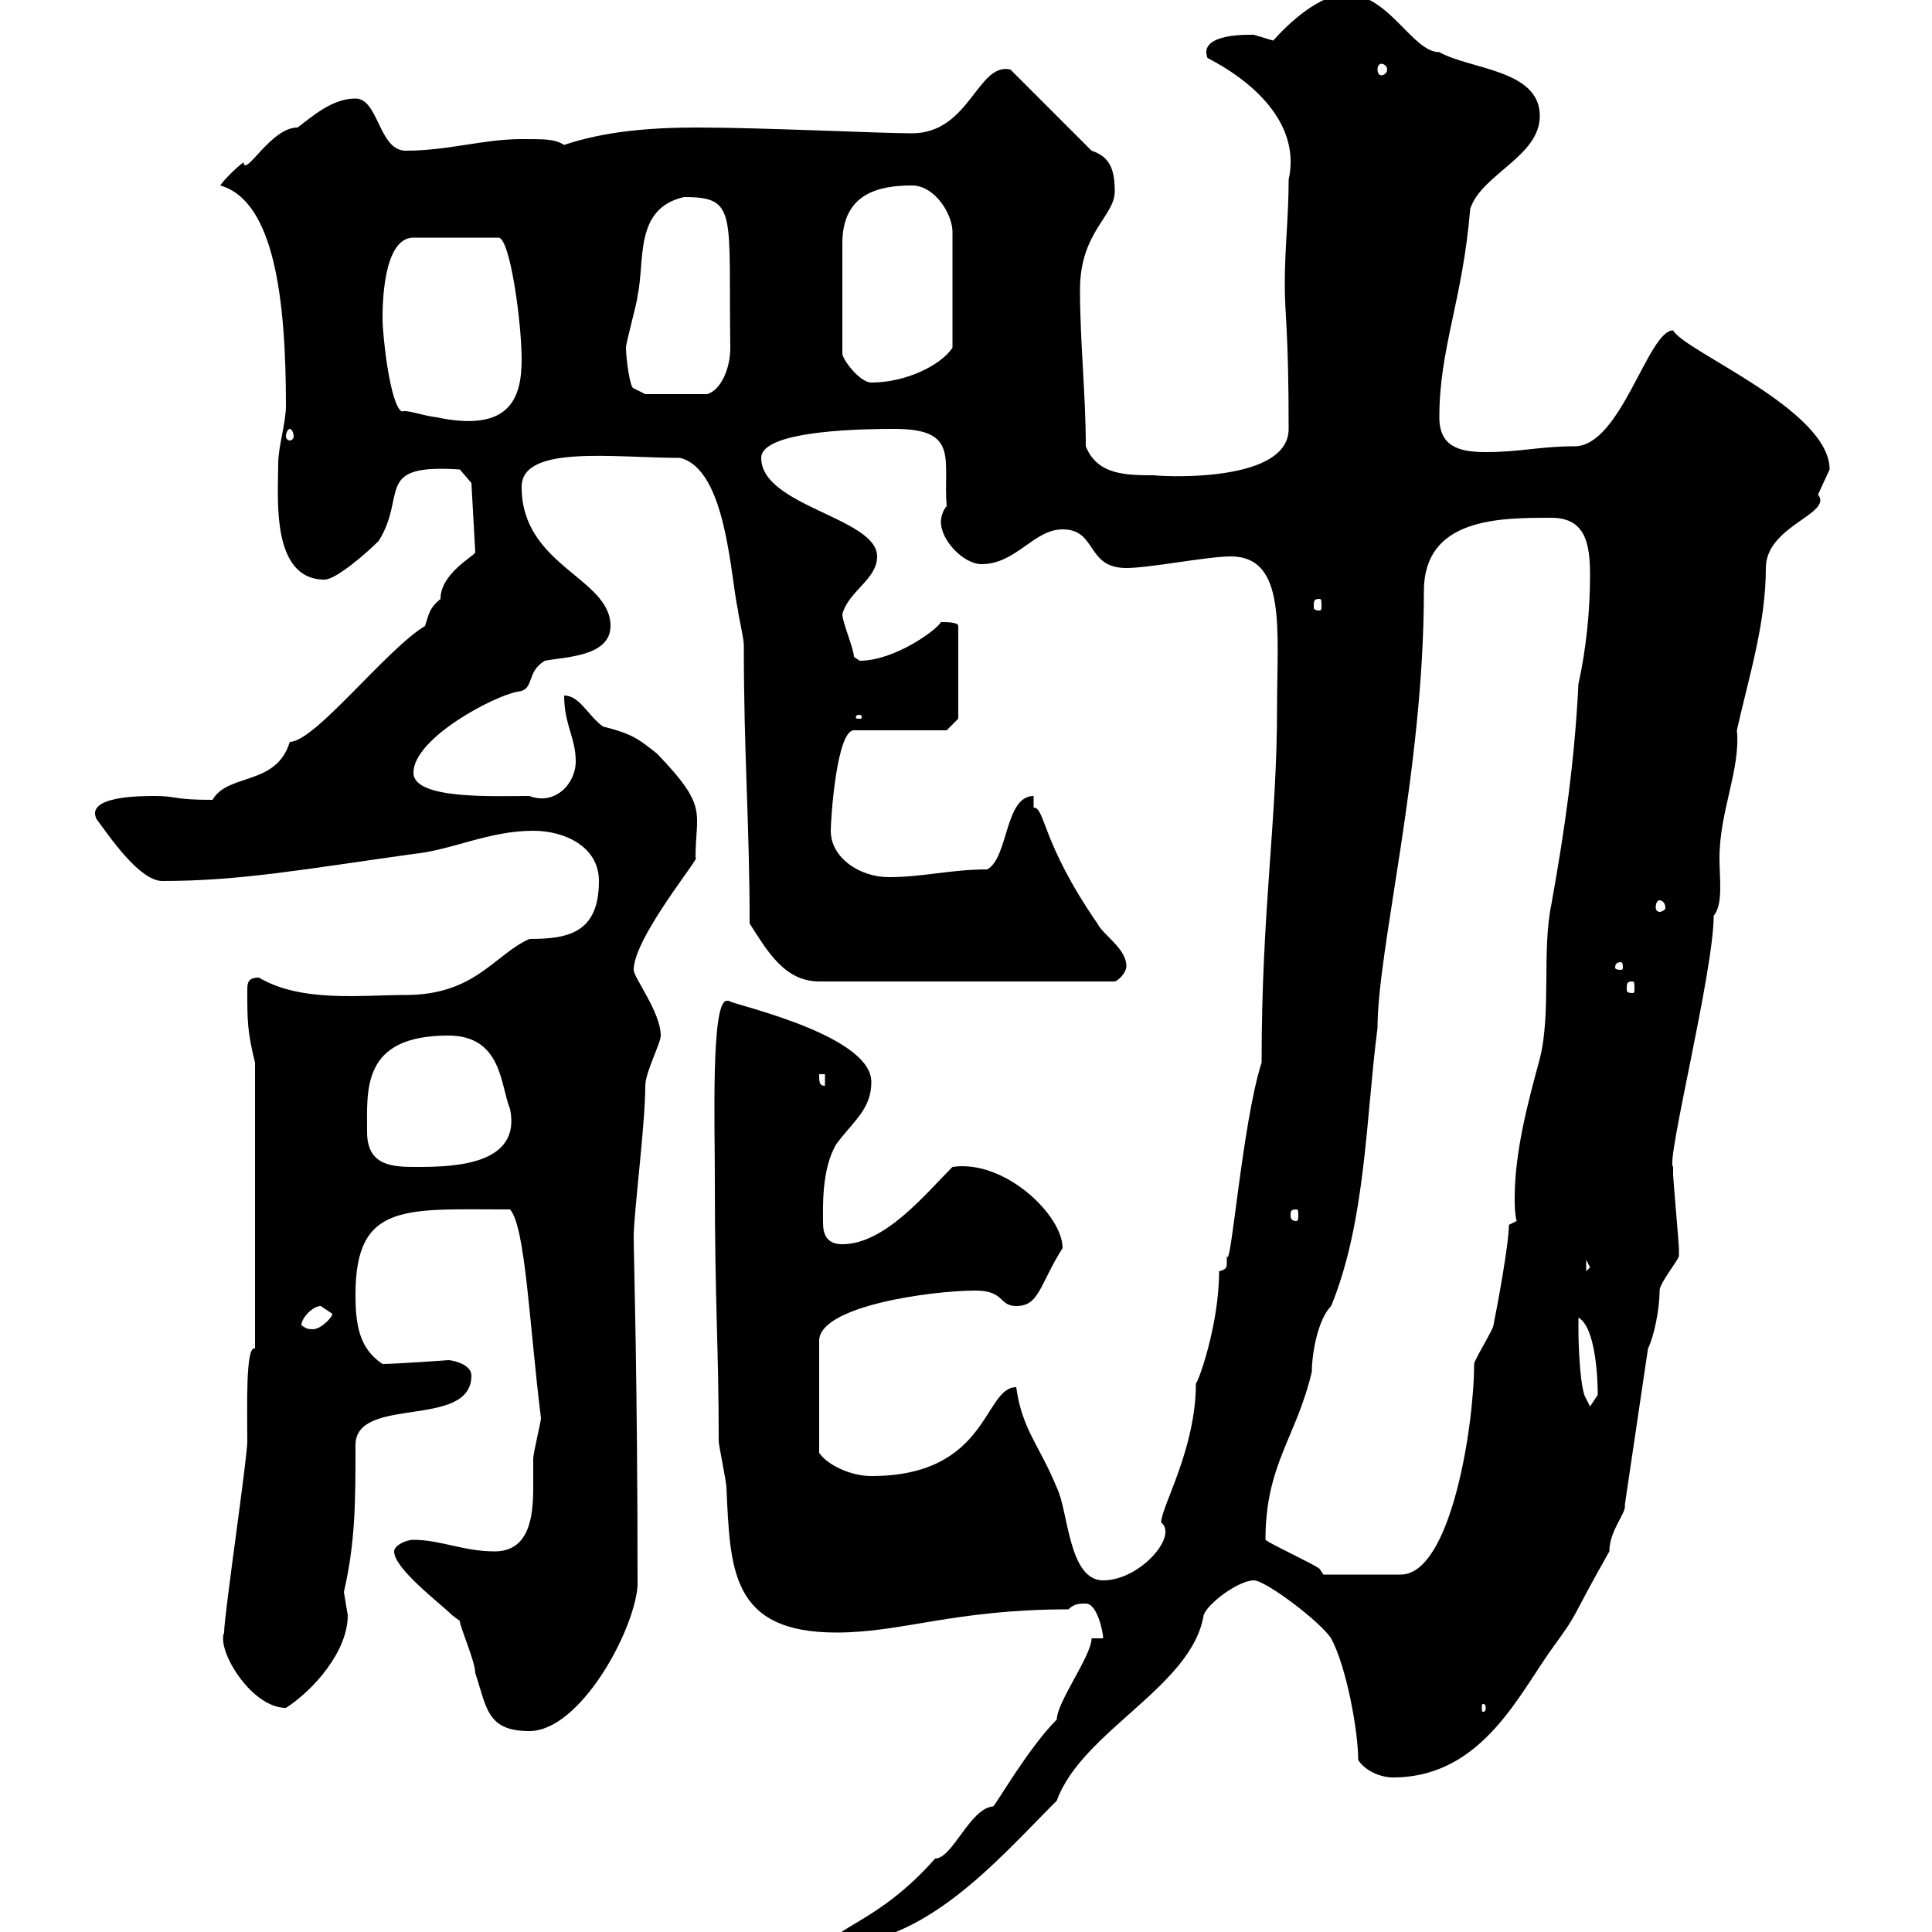 <svg xmlns="http://www.w3.org/2000/svg" xmlns:xlink="http://www.w3.org/1999/xlink" width="300" height="300"><path d="M169.50 254.40C169.50 257.10 164.10 264.30 164.10 267C159.60 271.50 154.50 280.50 154.20 280.50C150.60 280.80 147.90 288.60 145.20 288.60C136.50 298.50 129 299.40 129 302.10C143.70 302.10 154.80 288.90 164.10 279.60C168 268.80 185.10 261.90 186.90 250.80C187.50 249 192.30 245.40 194.70 245.40C196.50 245.40 204.90 251.70 206.70 254.40C209.10 258.90 210.90 268.80 210.90 273.30C212.10 275.10 214.50 276 216.30 276C230.40 276 236.10 262.50 241.50 255.30C245.40 249.90 243.60 252 249.90 240.90C249.90 237.60 252.60 234.90 252.30 233.70L255.90 209.40C256.80 207.60 257.70 203.40 257.70 200.40C257.70 199.20 260.70 195.60 260.70 195C260.70 193.80 260.70 193.80 260.70 193.80C260.70 193.20 259.80 183 259.80 182.40C259.80 182.40 259.80 182.40 259.80 181.20C258.60 180.60 266.10 150.90 266.10 142.20C267.60 140.40 267 136.50 267 133.20C267 126 270.30 119.40 269.70 113.40C271.50 105.30 274.20 96.90 274.20 88.20C274.20 81.60 284.70 79.80 282.30 76.80C282.30 76.80 284.10 72.90 284.10 72.90C284.10 63.60 261.60 54.60 259.80 51.30C255.90 51.30 251.70 69.30 244.50 69.30C239.10 69.30 236.10 70.20 230.70 70.20C226.50 70.20 223.50 69.30 223.50 64.80C223.50 54 227.10 46.80 228.30 32.40C230.10 27 239.10 24.30 239.10 18C239.10 10.80 228.30 10.80 223.50 8.10C219.30 8.10 215.70-0.90 209.10-0.90C204.90-0.90 200.10 3.60 197.70 6.30C197.70 6.30 194.70 5.40 194.70 5.40C194.10 5.40 186 5.10 187.50 9C195.60 13.20 201.90 19.80 200.10 27.90C200.10 33.60 199.50 38.40 199.50 44.10C199.50 49.20 200.10 51 200.10 66.60C200.10 75.60 177.90 73.80 179.40 73.80C174.90 73.80 170.40 73.80 168.60 69.30C168.60 61.20 167.70 53.10 167.70 45C167.70 36 173.10 33.60 173.10 29.70C173.10 26.10 172.20 24.30 169.50 23.40L156.90 10.80C151.80 9.60 150.60 20.70 141.60 20.70C136.80 20.70 118.20 19.80 108.30 19.80C100.80 19.80 93.90 20.40 87.60 22.50C86.10 21.60 84.90 21.60 81 21.60C75 21.60 69.60 23.40 63 23.40C58.80 23.40 58.80 15.30 55.20 15.30C51.60 15.30 48.60 18 46.20 19.80C42 19.80 38.10 27.60 37.80 25.20C36.60 26.10 34.80 27.90 34.20 28.80C42.60 31.20 44.40 46.50 44.40 63C44.40 65.70 43.20 69.30 43.20 72C43.20 77.10 42 90 50.40 90C52.20 90 57 85.80 58.80 84C63.30 76.80 57.90 72 71.40 72.90L73.20 75L73.80 85.80C73.50 86.40 68.40 89.10 68.40 93C66.60 94.50 66.60 95.40 66 97.20C60 100.80 48.90 115.20 45 115.20C42.90 122.10 35.40 120 33 124.20C26.70 124.20 27.60 123.60 24 123.60C21.90 123.60 13.20 123.60 15 127.20C16.80 129.60 21.60 136.80 25.20 136.80C37.20 136.80 47.10 135 64.20 132.60C70.20 132 75.90 129 82.80 129C87.60 129 93 131.40 93 136.80C93 144.90 88.20 145.80 82.20 145.80C76.80 148.20 73.80 154.50 63 154.50C56.10 154.50 46.80 155.70 40.20 151.80C38.40 151.80 38.40 152.70 38.40 153.90C38.40 158.40 38.40 160.20 39.60 165L39.60 209.40C38.10 208.80 38.40 218.70 38.40 223.80C38.40 226.50 34.80 250.80 34.80 253.50C33.60 256.20 39 265.20 44.40 265.20C48.60 262.50 54 256.50 54 250.80C54 250.80 53.40 247.20 53.40 247.20C55.20 239.40 55.20 233.10 55.20 224.40C55.20 216.60 73.20 222 73.20 213.60C73.20 211.80 70.20 211.20 69.60 211.20C69.90 211.20 61.20 211.80 59.40 211.80C55.80 209.40 55.20 205.80 55.20 201C55.20 186.60 63 187.80 79.20 187.80C81.60 190.50 82.20 205.80 84 220.20C84 220.80 82.80 225.60 82.80 226.50C82.80 228 82.80 229.50 82.80 231C82.80 235.50 82.20 240.90 76.80 240.90C72 240.90 68.40 239.10 64.20 239.10C63 239.10 61.20 240 61.20 240.90C61.20 243.60 68.40 249 70.20 250.80C70.20 250.80 71.40 251.70 71.40 251.70C71.40 252.60 73.80 258 73.80 259.80C75.60 265.20 75.60 268.80 82.20 268.80C90 268.80 98.40 253.50 99 246.30C99 213.60 98.40 195 98.40 192C98.40 188.40 100.20 174.60 100.20 168.60C100.20 166.50 102.60 162 102.60 160.80C102.60 157.20 98.40 151.80 98.40 150.60C98.40 145.50 109.20 132.60 108 133.20C108 126 110.10 125.40 102 117C99.30 114.90 98.40 114 93.60 112.80C91.20 111 90 108 87.60 108C87.60 112.50 89.40 114.60 89.40 118.20C89.40 121.80 86.10 125.10 82.20 123.60C76.80 123.60 64.20 124.20 64.20 120C64.20 114.60 76.80 108 80.40 107.40C83.10 107.10 81.60 104.40 84.60 102.60C87.60 102 94.80 102 94.80 97.20C94.80 89.70 81 87.90 81 75.60C81 69 95.40 71.10 105.60 71.10C112.80 72.90 113.40 89.40 114.60 94.80C114.60 95.40 115.50 99 115.50 100.20C115.50 117.60 116.40 127.80 116.40 143.40C119.10 147.60 121.80 152.40 127.20 152.40L173.10 152.40C173.40 152.40 174.90 151.20 174.90 150C174.90 147.30 171.30 145.20 170.40 143.40C161.70 130.80 162.30 125.40 160.50 125.40C160.50 125.40 160.50 123.60 160.50 123.60C156 123.60 156.60 133.20 153.30 135C147.60 135 143.40 136.20 138 136.20C133.50 136.20 129 133.20 129 129C129 127.20 129.90 113.40 132.60 113.40L147 113.40L148.80 111.60L148.80 97.20C148.80 96.60 147 96.60 146.10 96.60C145.50 97.80 138.90 102.60 133.50 102.60C133.50 102.60 132.60 102 132.60 102C132.60 100.80 130.80 96.60 130.80 95.40C131.70 91.80 136.20 90 136.20 86.40C136.20 80.40 118.20 78.60 118.20 71.10C118.20 66.60 135.60 66.60 138.90 66.60C149.10 66.60 146.40 71.40 147 78.60C146.40 79.20 146.10 80.40 146.10 81C146.10 84 149.70 87.60 152.40 87.60C157.80 87.60 160.50 82.20 165 82.20C170.40 82.20 168.60 88.20 174.90 88.20C178.50 88.20 187.50 86.40 191.10 86.40C199.80 86.40 198.30 97.80 198.30 109.80C198.30 127.80 195.90 141 195.90 165C192.90 174.30 191.10 197.70 190.50 195C190.50 195.30 190.50 195.60 190.50 195.90C190.50 196.80 190.50 197.10 189.30 197.40C189.30 205.80 186 214.80 185.70 214.80C185.70 225 180.30 234 180.30 236.40C183 238.50 177 245.40 171.30 245.40C165.90 245.40 165.90 234.60 164.10 231C161.40 224.40 158.70 222 157.80 215.40C152.70 215.40 153.60 229.20 135.30 229.20C132 229.20 128.40 227.40 127.20 225.60L127.20 208.20C127.20 202.80 144.60 200.40 151.50 200.40C156 200.40 155.10 202.80 157.80 202.80C161.40 202.80 161.40 199.50 165 193.80C165 188.70 156 180 147.90 181.20C143.70 185.40 137.40 193.20 130.80 193.20C128.40 193.20 127.80 191.70 127.80 189.90C127.80 187.80 127.50 181.50 129.90 177.60C132.60 174 135.30 172.20 135.30 168C135.30 160.20 111 155.40 113.40 155.40C113.40 155.40 112.80 155.40 112.80 155.40C110.40 155.70 111 174.60 111 183C111 203.40 111.60 208.50 111.60 223.80C111.60 224.40 112.80 230.10 112.80 231C113.40 243.60 113.40 253.50 129.90 253.50C140.10 253.50 148.20 249.90 165.90 249.90C166.80 249 167.70 249 168.60 249C170.40 249 171.30 253.50 171.30 254.40ZM230.70 265.20C230.70 265.80 230.40 265.80 230.40 265.80C230.10 265.80 230.10 265.80 230.10 265.20C230.10 264.60 230.10 264.60 230.40 264.60C230.40 264.60 230.70 264.60 230.70 265.20ZM196.50 239.10C196.50 227.40 201.30 223.20 203.70 213C203.70 210.30 204.60 204.90 206.70 202.80C212.10 189.60 212.10 173.40 213.90 159.60C213.90 147.30 221.10 119.70 221.10 91.80C221.10 80.40 232.80 80.40 240.90 80.40C246.30 80.40 246.90 84.60 246.90 89.40C246.90 94.80 246.30 100.80 245.10 106.20C244.50 118.20 243 128.70 240.90 140.40C239.40 147.60 240.90 157.20 239.10 164.40C237.30 171 235.20 178.80 235.20 186C235.20 186.90 235.20 188.40 235.50 189.60L234.30 190.20C234.30 193.20 232.50 202.80 231.90 205.80C231.90 206.40 228.90 211.20 228.90 211.80C228.90 221.40 225.30 244.50 217.50 244.50L205.50 244.50C205.50 244.50 204.90 243.60 204.90 243.60C203.70 242.70 197.70 240 196.50 239.10ZM245.10 206.40C245.10 206.40 245.10 204.60 245.10 204.60C247.80 206.10 248.10 214.20 248.10 216.60C248.10 216.60 246.90 218.40 246.90 218.40L246.30 217.20C245.40 216 245.10 209.40 245.10 206.40ZM46.80 205.80C46.80 204.60 48.60 202.80 49.80 202.80C49.80 202.80 51.60 204 51.60 204C51.60 204.60 49.80 206.40 48.60 206.40C47.40 206.40 47.40 206.10 46.80 205.80ZM246.30 195.60L246.90 196.80L246.30 197.40ZM201.30 187.80C201.60 187.80 201.60 188.10 201.60 188.70C201.60 189 201.60 189.60 201.30 189.60C200.40 189.60 200.40 189 200.40 188.70C200.40 188.10 200.40 187.80 201.30 187.80ZM57 175.80C57 169.20 56.10 160.80 69.60 160.80C78 160.80 77.70 168.60 79.20 172.20C81 180.90 70.50 181.20 64.80 181.20C61.20 181.20 57 181.20 57 175.80ZM127.20 166.80L128.10 166.80L128.10 168.60C127.20 168.60 127.20 168 127.20 166.80ZM253.50 152.40C253.80 152.40 253.80 152.70 253.80 153.60C253.80 153.90 253.80 154.20 253.50 154.20C252.60 154.20 252.60 153.90 252.60 153.60C252.60 152.70 252.60 152.40 253.50 152.40ZM251.70 149.40C252 149.40 252 150 252 150.30C252 150.30 252 150.60 251.70 150.60C250.80 150.60 250.80 150.30 250.80 150.30C250.80 150 250.80 149.40 251.70 149.40ZM257.70 139.80C258 139.80 258.60 140.10 258.60 141C258.60 141.30 258 141.60 257.70 141.60C257.40 141.60 257.10 141.30 257.10 141C257.10 140.10 257.40 139.80 257.70 139.80ZM133.50 111C133.80 111 133.80 111.30 133.80 111.30C133.80 111.60 133.80 111.60 133.50 111.60C132.90 111.60 132.90 111.60 132.90 111.30C132.90 111.30 132.90 111 133.50 111ZM204.90 93C205.20 93 205.20 93.30 205.20 94.20C205.20 94.50 205.20 94.80 204.90 94.80C204 94.80 204 94.50 204 94.20C204 93.30 204 93 204.90 93ZM45 66.60C45.30 66.60 45.60 67.20 45.60 67.80C45.60 68.10 45.30 68.40 45 68.40C44.70 68.40 44.40 68.10 44.40 67.80C44.40 67.20 44.70 66.60 45 66.60ZM59.40 49.50C59.40 47.70 59.40 36.90 64.20 36.90L77.40 36.90C79.20 36.90 81 50.10 81 55.80C81 61.80 79.20 67.20 67.80 64.80C65.40 64.50 63.30 63.60 62.40 63.90C60.60 63 59.40 52.20 59.40 49.50ZM97.20 54C97.20 53.10 99 46.80 99 45.90C100.20 40.50 98.40 32.40 106.20 30.60C114.60 30.60 113.10 33 113.40 54C113.40 57.30 111.90 60.60 109.80 61.20L100.20 61.20L98.40 60.30C97.80 60.30 97.20 55.50 97.20 54ZM141.60 28.80C145.20 28.80 147.90 33.30 147.90 36L147.90 54C146.10 56.70 140.70 59.40 135.30 59.40C133.50 59.40 130.80 55.80 130.80 54.90L130.80 37.80C130.80 30 136.50 28.80 141.60 28.80ZM214.50 9.90C214.80 9.90 215.40 10.20 215.40 10.80C215.40 11.40 214.80 11.70 214.50 11.70C214.20 11.70 213.90 11.40 213.90 10.80C213.90 10.20 214.20 9.90 214.50 9.90Z"/></svg>